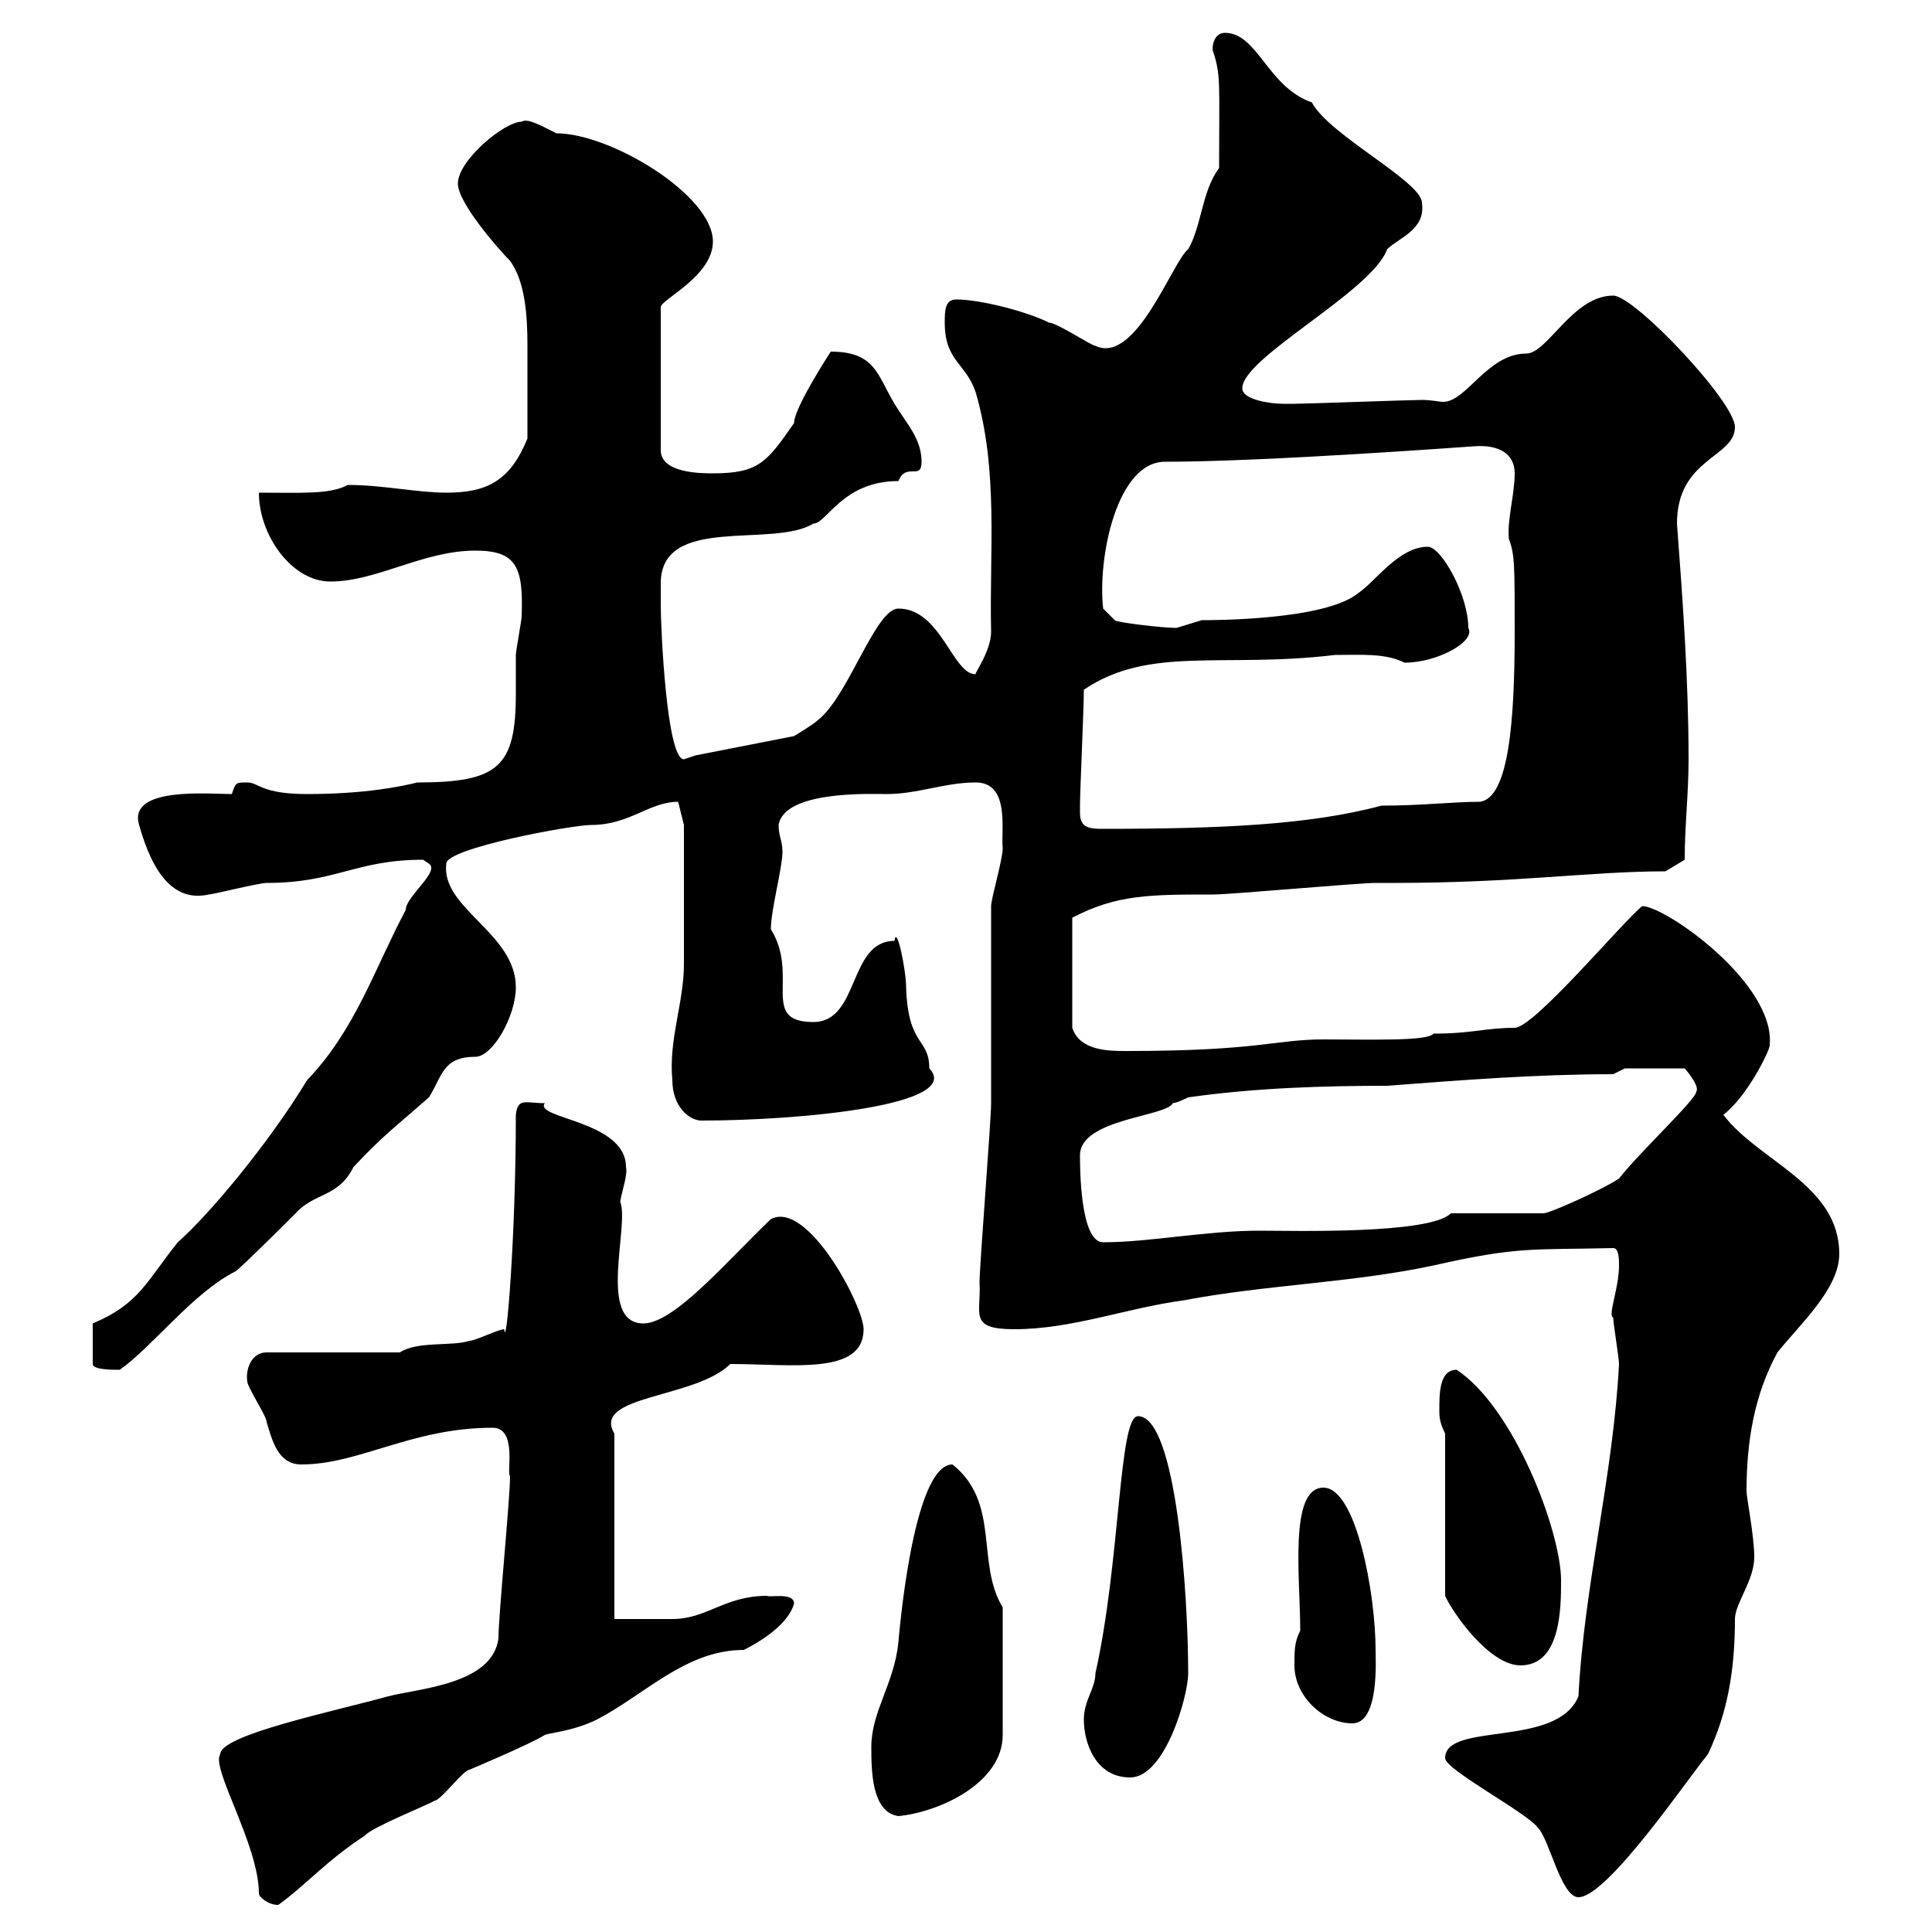 <svg xmlns="http://www.w3.org/2000/svg" xmlns:xlink="http://www.w3.org/1999/xlink" width="300" height="300"><path d="M34.20 272.40C32.70 274.50 40.20 286.50 40.20 294C40.20 294.60 41.70 295.80 43.20 295.80C47.40 292.80 50.70 288.90 56.70 285C57.60 283.80 66.60 280.20 67.50 279.60C68.40 279.60 72 274.80 72.90 274.80C72.90 274.80 82.20 270.90 84.60 269.40C85.20 269.10 89.10 268.80 92.70 267C100.20 263.10 106.50 256.20 115.50 256.20C117.90 255 122.40 252.30 123.30 249C123.30 247.20 119.40 248.10 119.10 247.80C112.50 247.80 109.80 251.40 104.40 251.40C103.50 251.40 97.20 251.40 95.40 251.40L95.40 222.60C91.80 216.60 108 217.20 113.40 211.80C123 211.80 134.10 213.60 134.10 206.40C134.10 202.80 125.40 186.30 119.70 189.30C112.80 195.90 104.70 205.50 99.90 205.50C92.70 205.50 97.80 190.20 96.30 186.60C96.60 184.80 97.50 182.40 97.20 181.20C97.20 174 82.80 173.70 84.60 171.30C81.60 171.30 80.40 170.40 80.10 173.10C80.10 192 78.60 210 78.30 206.40C77.40 206.40 73.80 208.20 72.90 208.20C70.20 209.10 64.80 208.20 62.10 210L41.40 210C39 210 38.10 212.70 38.40 214.50C38.40 215.40 41.40 219.90 41.40 220.80C42.30 223.80 43.20 227.40 46.80 227.40C55.80 227.40 63.90 221.70 76.50 221.70C80.40 221.70 78.60 228.90 79.20 229.20C79.20 232.80 77.40 250.80 77.40 254.40C76.50 261.60 64.80 262.20 60.30 263.40C51.60 265.80 34.20 269.40 34.20 272.40ZM224.40 273C224.40 274.80 237 281.40 238.80 283.80C240.60 285.60 242.40 294.60 245.10 294.60C249.60 294.60 262.20 276 265.20 272.40C268.20 266.10 269.40 259.50 269.40 251.40C269.40 249 272.40 245.40 272.40 241.80C272.40 238.50 271.20 232.50 271.20 231.60C271.20 223.80 272.40 216.60 276 210C279.60 205.50 285.60 200.10 285.60 194.70C285.60 183.90 273 180.30 267.60 173.10C271.20 170.40 274.80 163.20 274.80 162.30C275.70 152.70 258.60 140.70 255 140.70C252 143.10 238.20 159.60 235.20 159.60C230.70 159.60 228.60 160.50 222.60 160.50C221.70 161.70 213 161.40 205.50 161.40C198 161.40 195.60 163.20 174.90 163.20C172.20 163.20 167.70 163.20 166.50 159.60L166.50 142.50C173.40 138.90 178.50 138.90 188.40 138.90C191.10 138.90 210.90 137.10 213.60 137.10C213.60 137.10 216.30 137.10 216.30 137.10C235.80 137.10 246.90 135.30 258.60 135.30L261.60 133.50C261.60 128.10 262.20 123.30 262.20 117.90C262.20 105.60 261.30 93.30 260.40 81.30C260.40 71.10 269.40 71.10 269.40 66.30C269.40 62.40 253.80 45.90 250.50 45.90C244.20 45.90 240.30 54.90 237 54.90C231 54.90 227.70 62.40 224.10 62.40C223.50 62.40 222.30 62.10 220.80 62.10C219 62.10 202.80 62.70 201 62.70C201 62.70 199.20 62.70 199.20 62.70C197.40 62.70 192.90 62.10 192.90 60.30C192.90 55.50 213 45.30 215.40 38.70C217.20 36.90 221.40 35.70 220.80 31.50C220.80 28.20 206.40 21 203.70 15.90C196.80 13.50 195.30 5.10 190.20 5.10C188.40 5.10 188.10 7.50 188.40 8.10C189.60 11.70 189.30 13.20 189.30 26.10C186.60 29.70 186.60 35.10 184.50 38.70C182.10 40.50 176.40 56.70 170.10 53.70C169.50 53.70 164.10 50.10 162.90 50.10C159.30 48.30 152.10 46.50 148.50 46.50C146.70 46.50 146.70 48.30 146.70 50.10C146.70 56.10 150 56.40 151.50 60.90C155.10 73.20 153.60 85.80 153.90 98.10C153.90 101.10 151.20 104.70 151.50 104.70C147.90 104.70 146.10 94.50 139.50 94.50C135.90 94.50 131.70 108.30 126.90 111.90C126.30 112.50 123.30 114.30 123.30 114.30L108 117.30C108 117.30 106.20 117.90 106.20 117.90C103.50 117.90 102.60 97.50 102.60 93.90C102.60 93 102.60 92.10 102.60 90.60C102.60 79.80 120 85.20 126.30 81.30C128.40 81.30 130.80 74.70 139.50 74.70C140.70 71.70 143.10 74.70 143.10 71.70C143.10 68.10 140.70 65.70 138.90 62.70C136.20 58.20 135.90 54.60 129 54.60C129 54.60 123.30 63.30 123.30 65.70C119.10 71.70 117.90 73.50 110.70 73.50C108.90 73.50 102.60 73.50 102.60 69.90L102.60 47.70C102.60 46.50 110.70 42.90 110.70 37.50C110.70 30.30 94.80 20.70 86.40 20.70C84 19.50 81.90 18.30 81 18.90C78.30 18.90 71.10 24.90 71.10 28.50C71.10 31.50 77.40 38.70 79.20 40.50C81.60 43.80 81.90 49.20 81.90 53.70C81.90 57.30 81.90 63.30 81.90 68.10C79.20 74.70 75.60 76.50 69.30 76.50C64.80 76.50 59.40 75.30 54 75.30C51.30 76.80 46.80 76.50 40.20 76.50C40.20 83.10 45.30 90.30 51.30 90.30C58.50 90.30 65.70 85.50 73.80 85.50C80.10 85.50 81.30 87.90 81 95.70C81 96.30 80.10 101.10 80.10 101.70C80.10 103.80 80.10 105.90 80.10 107.70C80.10 119.10 77.40 121.50 64.80 121.50C62.40 122.10 56.70 123.30 47.70 123.30C40.50 123.30 40.20 121.50 38.40 121.50C36.60 121.50 36.60 121.50 36 123.30C32.40 123.30 19.80 122.10 21.60 128.10C23.70 135.60 27 140.10 32.40 138.90C33 138.90 40.20 137.10 41.40 137.10C52.20 137.10 55.20 133.50 65.70 133.50C65.70 133.50 66.60 134.10 66.60 134.10C68.40 135.30 63 139.20 63 141.30C58.20 150.30 55.20 159.90 47.70 167.70C41.70 177.60 32.40 188.70 27.60 192.90C22.80 198.90 21.60 202.50 14.40 205.50L14.40 211.80C14.40 212.70 17.40 212.70 18.60 212.70C23.70 209.10 30 200.70 36.60 197.40C37.80 196.50 45 189.30 45.90 188.40C48.90 185.10 52.50 186 54.90 181.20C59.70 176.10 61.50 174.90 66.60 170.40C68.70 167.10 68.70 164.10 73.80 164.10C76.50 164.10 80.10 157.80 80.10 153.30C80.10 144.90 68.40 141 69.30 134.10C69.30 131.70 88.80 128.10 91.80 128.10C97.80 128.10 100.80 124.50 105.30 124.50L106.20 128.10C106.20 133.50 106.20 143.70 106.20 149.70C106.20 155.70 103.80 161.40 104.40 167.70C104.40 171.90 107.10 174 108.90 174C124.20 174 149.70 171.60 144.30 165.90C144.30 161.10 141 162.60 140.70 153.30C140.70 150.60 139.20 143.40 138.90 146.10C131.70 146.10 133.50 158.70 126.30 158.70C117.90 158.70 124.20 151.50 119.70 144.30C119.70 141.30 121.50 134.70 121.50 132.30C121.50 130.50 120.90 129.90 120.90 128.10C121.80 122.70 135.30 123.30 137.70 123.30C142.50 123.30 146.70 121.50 151.50 121.50C156.90 121.50 155.40 129 155.70 131.70C155.70 133.50 153.90 139.50 153.90 140.70C153.90 144.90 153.90 166.80 153.90 171.30C153.90 174 152.10 196.50 152.10 199.20C152.40 204 150.30 206.40 157.50 206.40C166.50 206.40 174.90 203.10 183.90 201.90C196.50 199.50 210 199.20 222.60 196.50C235.80 193.50 237.90 194.10 250.50 193.80C251.40 193.80 251.40 195.60 251.40 196.50C251.40 200.10 249.60 204.30 250.50 204.60C250.50 205.50 251.40 210.90 251.40 211.80C250.50 229.20 246 246 245.10 263.40C241.80 271.50 224.40 267.30 224.40 273ZM135.30 271.20C135.30 274.80 135.30 281.40 139.50 282C145.80 281.40 155.70 276.90 155.70 269.40L155.70 249.60C151.50 242.70 155.40 233.40 147.90 227.40C141.60 227.40 139.50 255.30 139.50 255C138.90 261.30 135.30 265.80 135.30 271.20ZM168.30 267C168.30 270.60 170.10 276 175.50 276C180.90 276 184.50 263.40 184.50 259.80C184.50 247.80 182.70 219.90 176.70 219.90C173.70 219.90 174 242.40 170.10 259.80C170.10 262.20 168.30 264 168.30 267ZM201 258.60C201 263.40 205.50 267.60 210 267.60C214.20 267.60 213.60 257.70 213.60 256.20C213.60 247.50 210.60 231 205.50 231C200.10 231 201.90 245.10 201.90 253.20C201 255 201 256.20 201 258.60ZM224.40 222.60L224.40 247.80C225.60 250.50 231.30 258.60 236.10 258.60C242.40 258.60 242.40 249.60 242.40 245.40C242.40 237.90 235.20 218.70 226.20 212.70C223.50 212.70 223.50 216.30 223.50 219C223.50 219.90 223.50 220.80 224.40 222.60ZM167.70 179.40C167.70 173.70 181.20 173.40 182.10 171.30C182.70 171.30 184.50 170.40 184.50 170.40C195 168.90 205.80 168.60 215.40 168.60C227.10 167.70 238.80 166.80 250.50 166.80L252.30 165.90L261.60 165.90C261.60 165.90 264 168.60 263.40 169.50C263.40 170.70 254.70 178.80 251.40 183C248.70 184.80 240.60 188.40 239.70 188.40L225.30 188.40C222 191.70 200.70 191.10 195.60 191.10C187.20 191.10 178.50 192.90 171.30 192.90C167.70 192.90 167.70 181.20 167.70 179.40ZM167.70 126.30C167.70 126.30 167.70 125.10 167.70 125.10C167.70 122.70 168.30 110.10 168.30 107.10C178.50 100.20 189.90 103.80 207.30 101.70C211.50 101.70 215.10 101.40 218.10 102.90C223.20 102.90 229.20 99.60 228 97.50C228 92.40 223.80 84.90 221.70 84.90C217.20 84.90 213.60 90.30 210.90 92.10C205.80 96.30 188.40 96.30 186.60 96.30C186.60 96.30 182.70 97.50 182.70 97.50C180.30 97.50 173.10 96.60 173.10 96.30L171.30 94.50C170.40 86.70 173.40 71.70 180.90 71.70C196.80 71.70 228.60 69.30 228.90 69.30C232.80 69 235.20 70.50 235.20 73.50C235.20 76.80 234 80.70 234.30 83.70C235.20 86.10 235.20 87.60 235.20 98.10C235.20 111.90 234.30 123.90 229.80 124.50C225.60 124.50 220.80 125.10 214.50 125.10C203.40 128.10 189.30 128.70 171.30 128.70C169.50 128.70 167.70 128.70 167.70 126.30Z"/></svg>